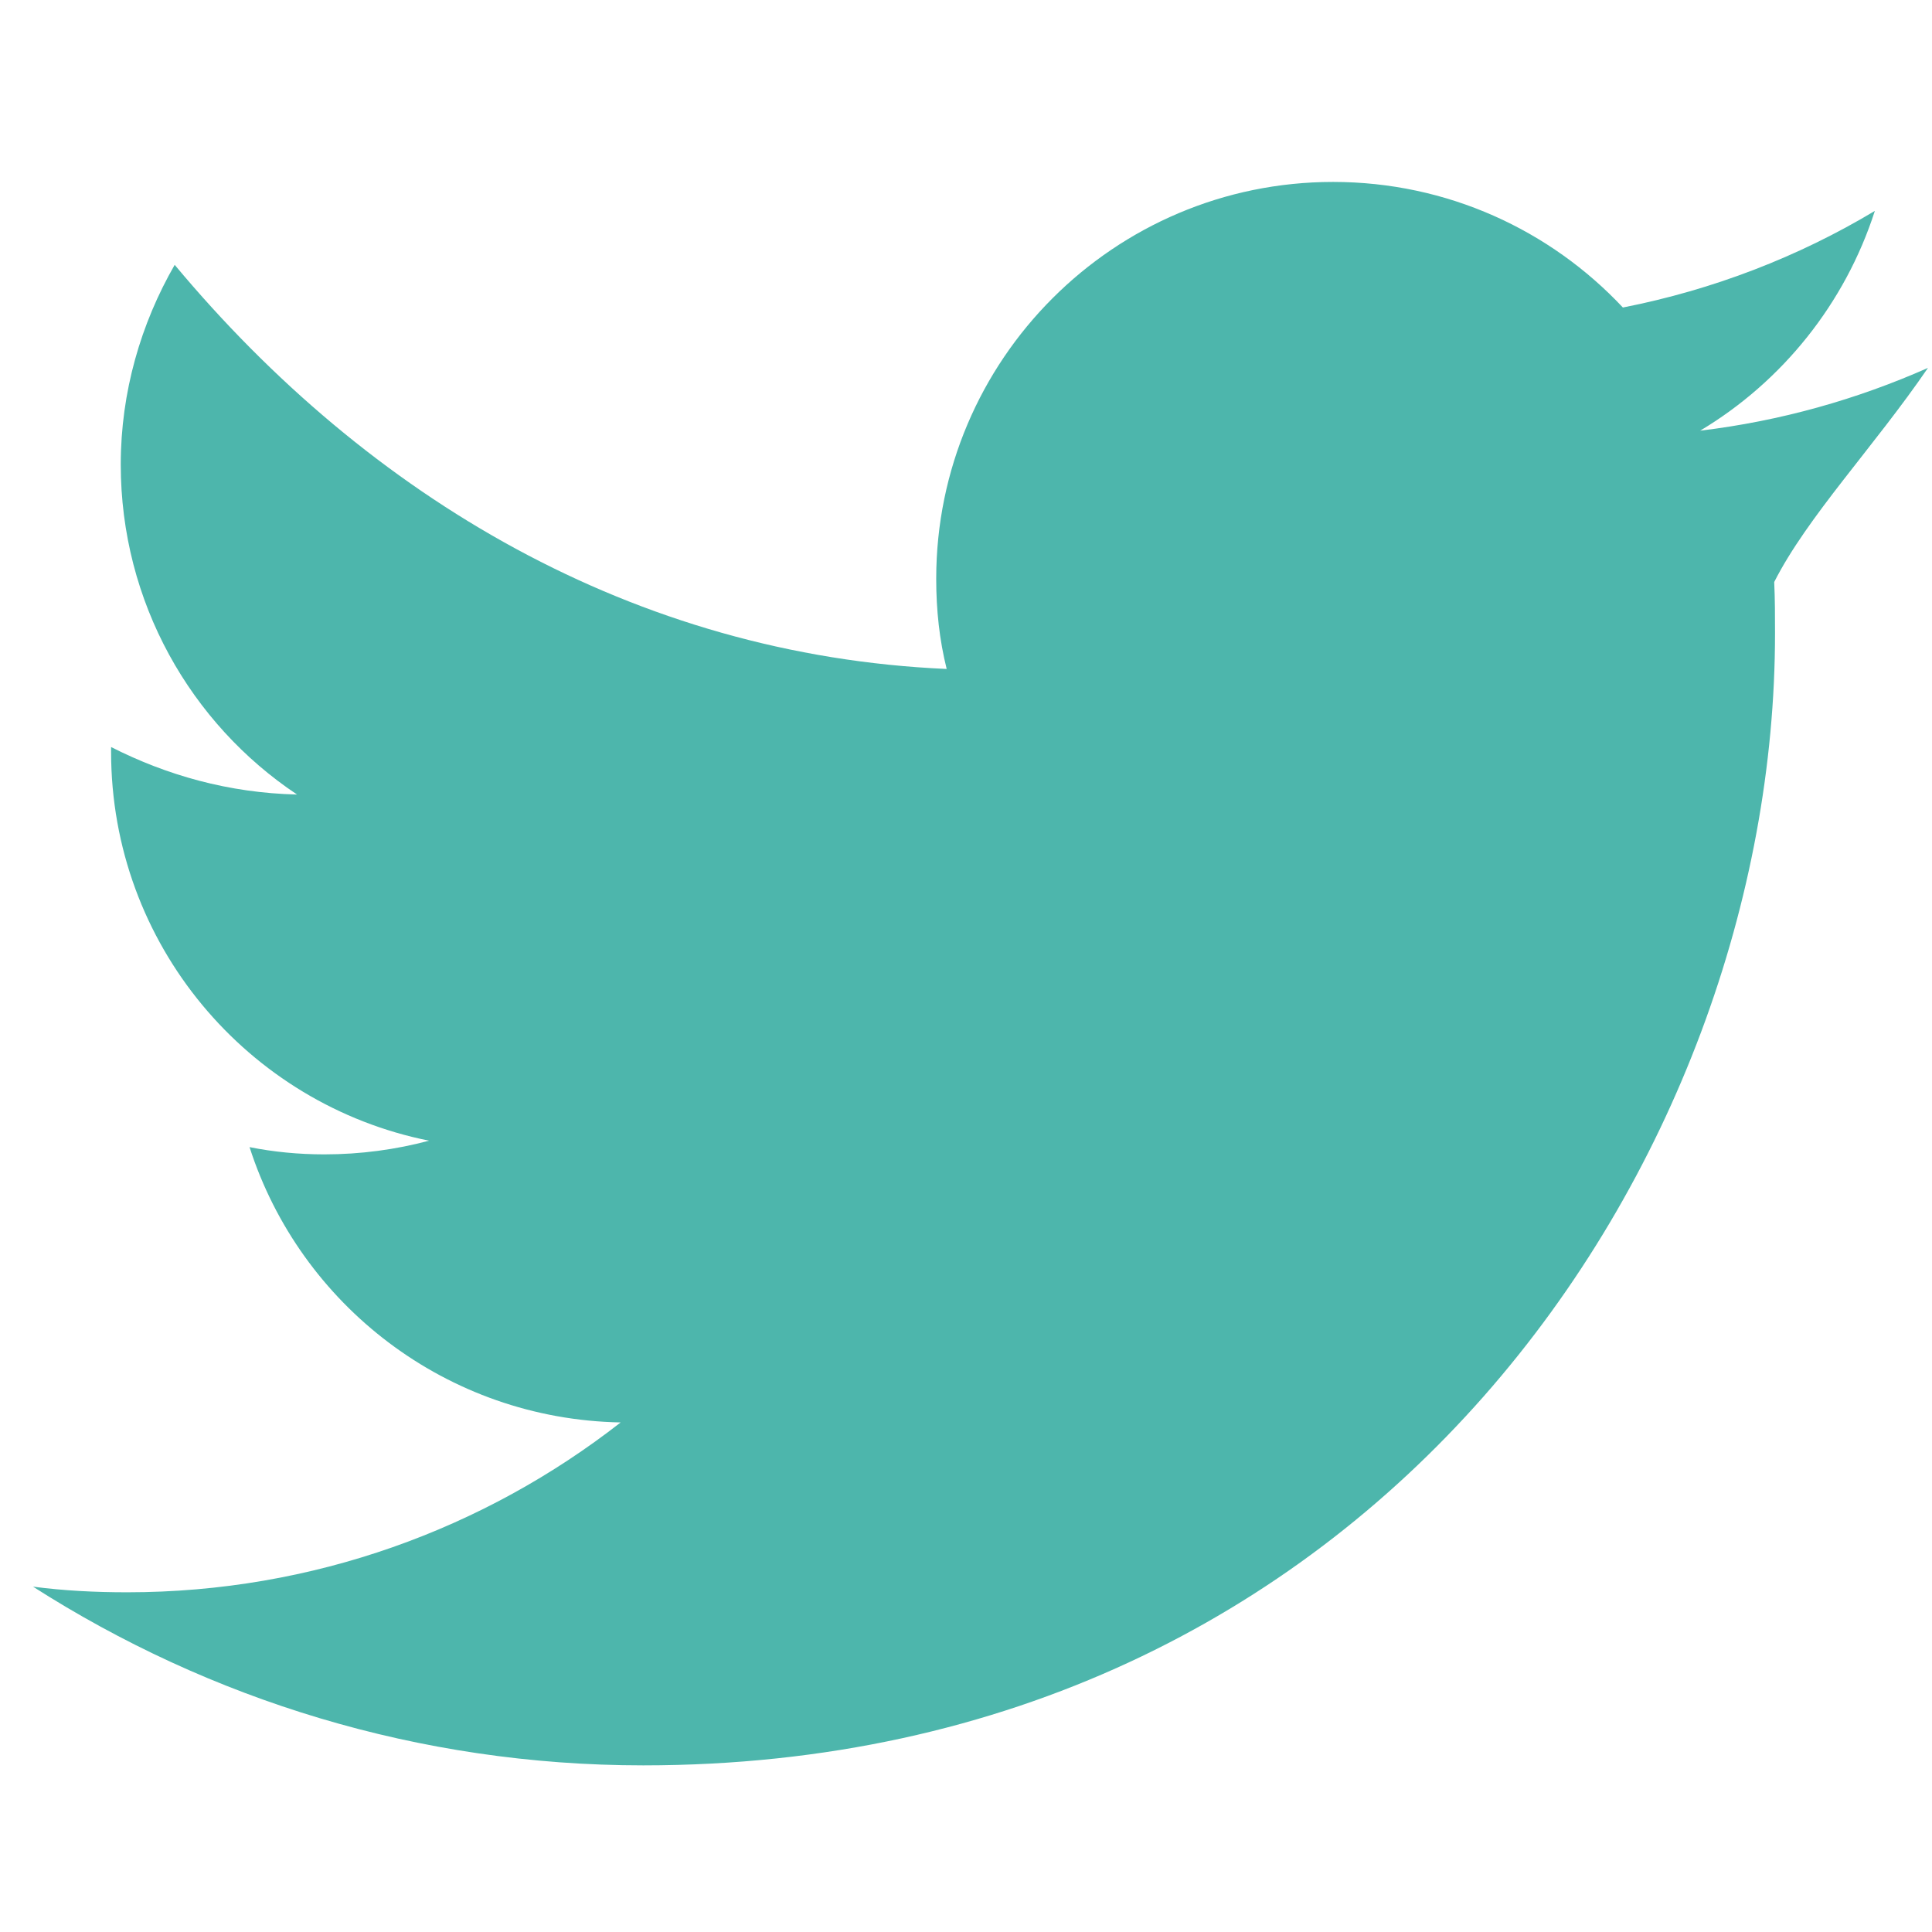 <svg xmlns="http://www.w3.org/2000/svg" width="24" height="24" viewBox="0 0 24 24">
  <path d="M23.95,4.57c-0.88,0.39-1.83,0.66-2.83,0.78c1.02-0.61,1.8-1.58,2.17-2.73c-0.95,0.57-2.01,0.98-3.13,1.2c-0.9-0.96-2.18-1.56-3.6-1.56c-2.72,0-4.93,2.21-4.93,4.93c0,0.39,0.04,0.76,0.13,1.12C7.88,8.14,4.58,6.18,2.17,3.29c-0.42,0.73-0.67,1.58-0.67,2.48c0,1.71,0.87,3.22,2.19,4.1C2.84,9.85,2.07,9.63,1.38,9.28v0.06c0,2.39,1.7,4.38,3.95,4.83c-0.41,0.11-0.85,0.17-1.3,0.17c-0.32,0-0.63-0.03-0.93-0.09c0.63,1.96,2.45,3.38,4.61,3.42c-1.69,1.32-3.82,2.11-6.13,2.11c-0.4,0-0.79-0.02-1.17-0.07c2.19,1.4,4.79,2.22,7.58,2.22c9.09,0,14.06-7.53,14.06-14.06c0-0.21,0-0.43-0.01-0.64C22.45,6.42,23.28,5.55,23.95,4.57z" fill="#4db6ac"/>
</svg>
